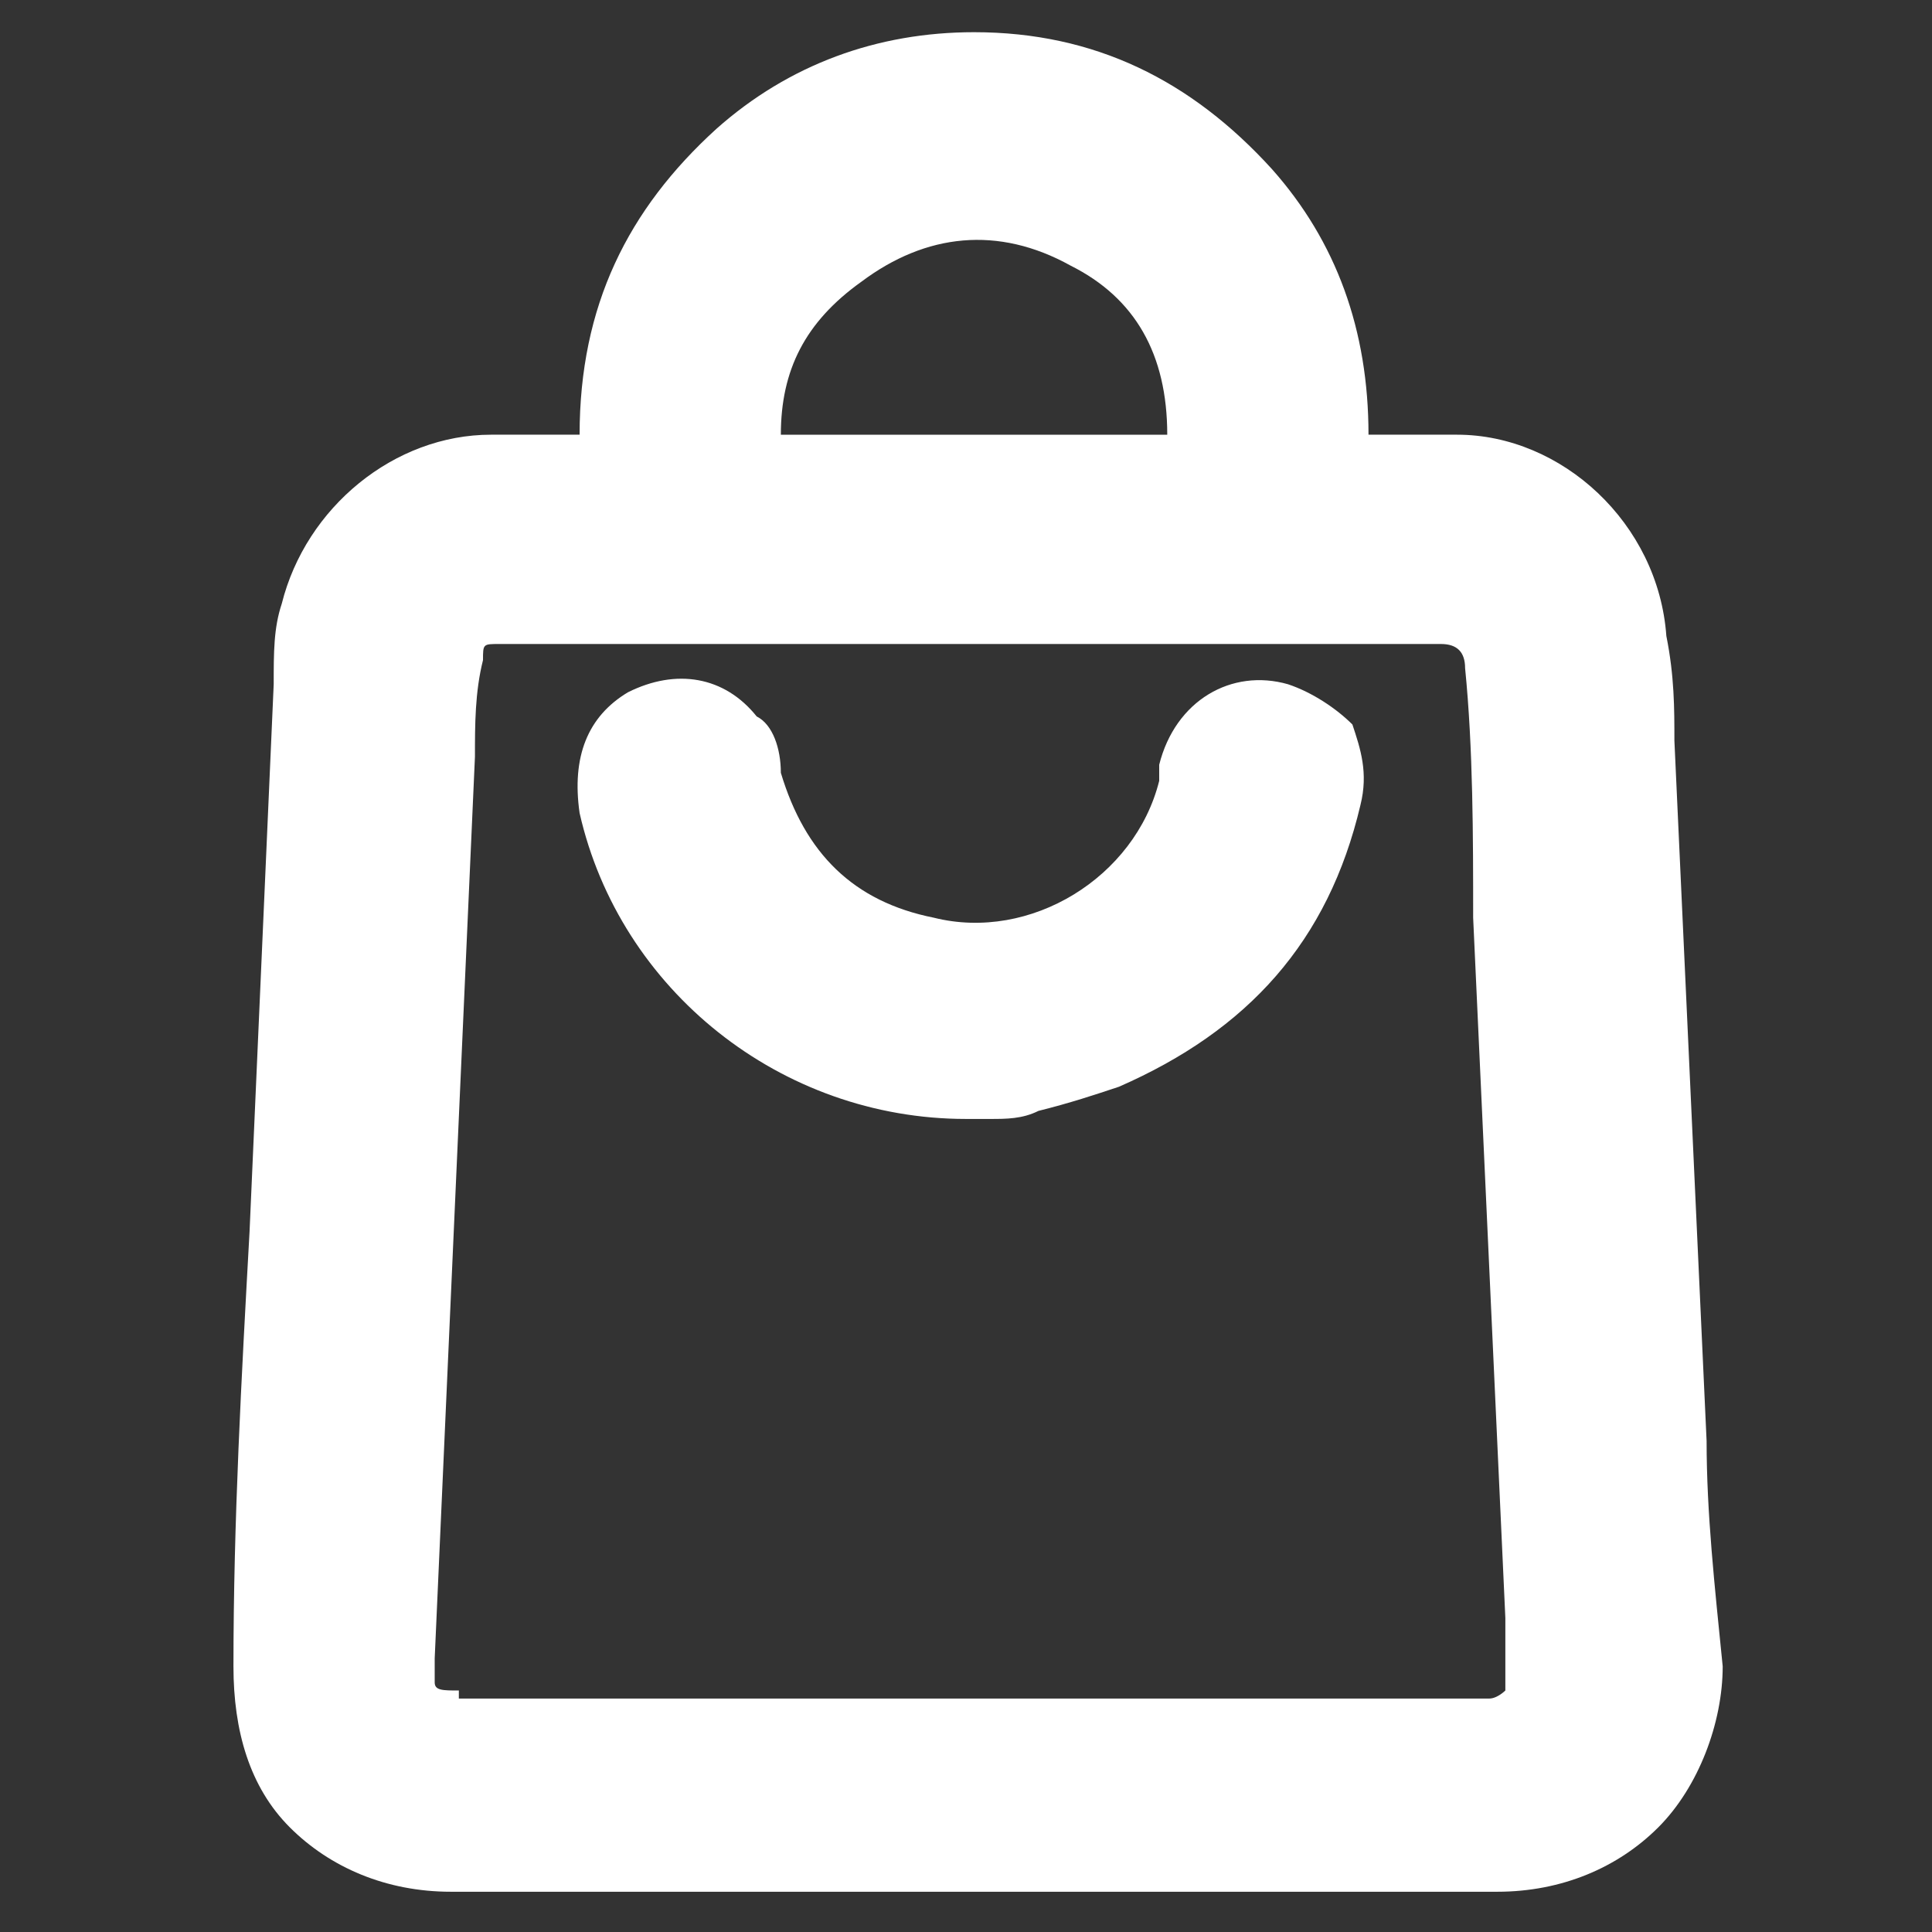 <?xml version="1.0" encoding="utf-8"?>
<!-- Generator: Adobe Illustrator 26.0.3, SVG Export Plug-In . SVG Version: 6.00 Build 0)  -->
<svg version="1.1" id="Layer_1" xmlns="http://www.w3.org/2000/svg" xmlns:xlink="http://www.w3.org/1999/xlink" x="0px" y="0px"
	 viewBox="0 0 24 24" style="enable-background:new 0 0 24 24;" xml:space="preserve">
<rect x="0" y="0" width="24" height="24" fill="#333333" stroke="none"/>
<style type="text/css">
	.st0{fill:#FFFFFF;}
</style>
<g>
	<path class="st0" d="M21.2,17.9l-0.4-8.7c0-0.4,0-0.8-0.1-1.3c-0.1-1.4-1.3-2.5-2.6-2.5c-0.4,0-0.7,0-1.1,0c0-1.3-0.4-2.4-1.2-3.3
		c-1-1.1-2.2-1.7-3.7-1.7c0,0,0,0,0,0c-1.2,0-2.3,0.4-3.2,1.2c-1.1,1-1.7,2.2-1.7,3.8c-0.4,0-0.7,0-1.1,0c-1.2,0-2.3,0.9-2.6,2.1
		c-0.1,0.3-0.1,0.6-0.1,1l-0.3,6.8c-0.1,1.8-0.2,3.6-0.2,5.4c0,0.8,0.2,1.5,0.7,2c0.5,0.5,1.2,0.8,2,0.8c2.2,0,4.3,0,6.5,0
		c2.2,0,4.3,0,6.5,0c0.8,0,1.5-0.3,2-0.8c0.5-0.5,0.8-1.3,0.8-2C21.3,19.7,21.2,18.8,21.2,17.9z M9.7,5.4c0-0.8,0.3-1.4,1-1.9
		c0.8-0.6,1.7-0.7,2.6-0.2c0.8,0.4,1.2,1.1,1.2,2.1H9.7z M5.7,21c-0.2,0-0.3,0-0.3-0.1c0,0,0-0.1,0-0.3L5.9,9.4c0-0.4,0-0.8,0.1-1.2
		C6,8,6,8,6.2,8l11.7,0c0,0,0,0,0,0c0.2,0,0.3,0.1,0.3,0.3c0.1,1,0.1,2.1,0.1,3.1l0.4,8.7l0,0.7c0,0.1,0,0.2,0,0.2
		c0,0-0.1,0.1-0.2,0.1h-6.4H5.7z"/>
	<path class="st0" d="M16,8.5c-0.7-0.2-1.4,0.2-1.6,1l0,0.2c-0.3,1.2-1.6,2-2.8,1.7c-1-0.2-1.6-0.8-1.9-1.8C9.7,9.3,9.6,9,9.4,8.9
		c-0.4-0.5-1-0.6-1.6-0.3c-0.5,0.3-0.7,0.8-0.6,1.5c0.5,2.2,2.5,3.8,4.8,3.8h0l0.3,0c0.2,0,0.4,0,0.6-0.1c0.4-0.1,0.7-0.2,1-0.3
		c1.6-0.7,2.6-1.8,3-3.5c0.1-0.4,0-0.7-0.1-1C16.6,8.8,16.3,8.6,16,8.5z"/>
</g>
</svg>
